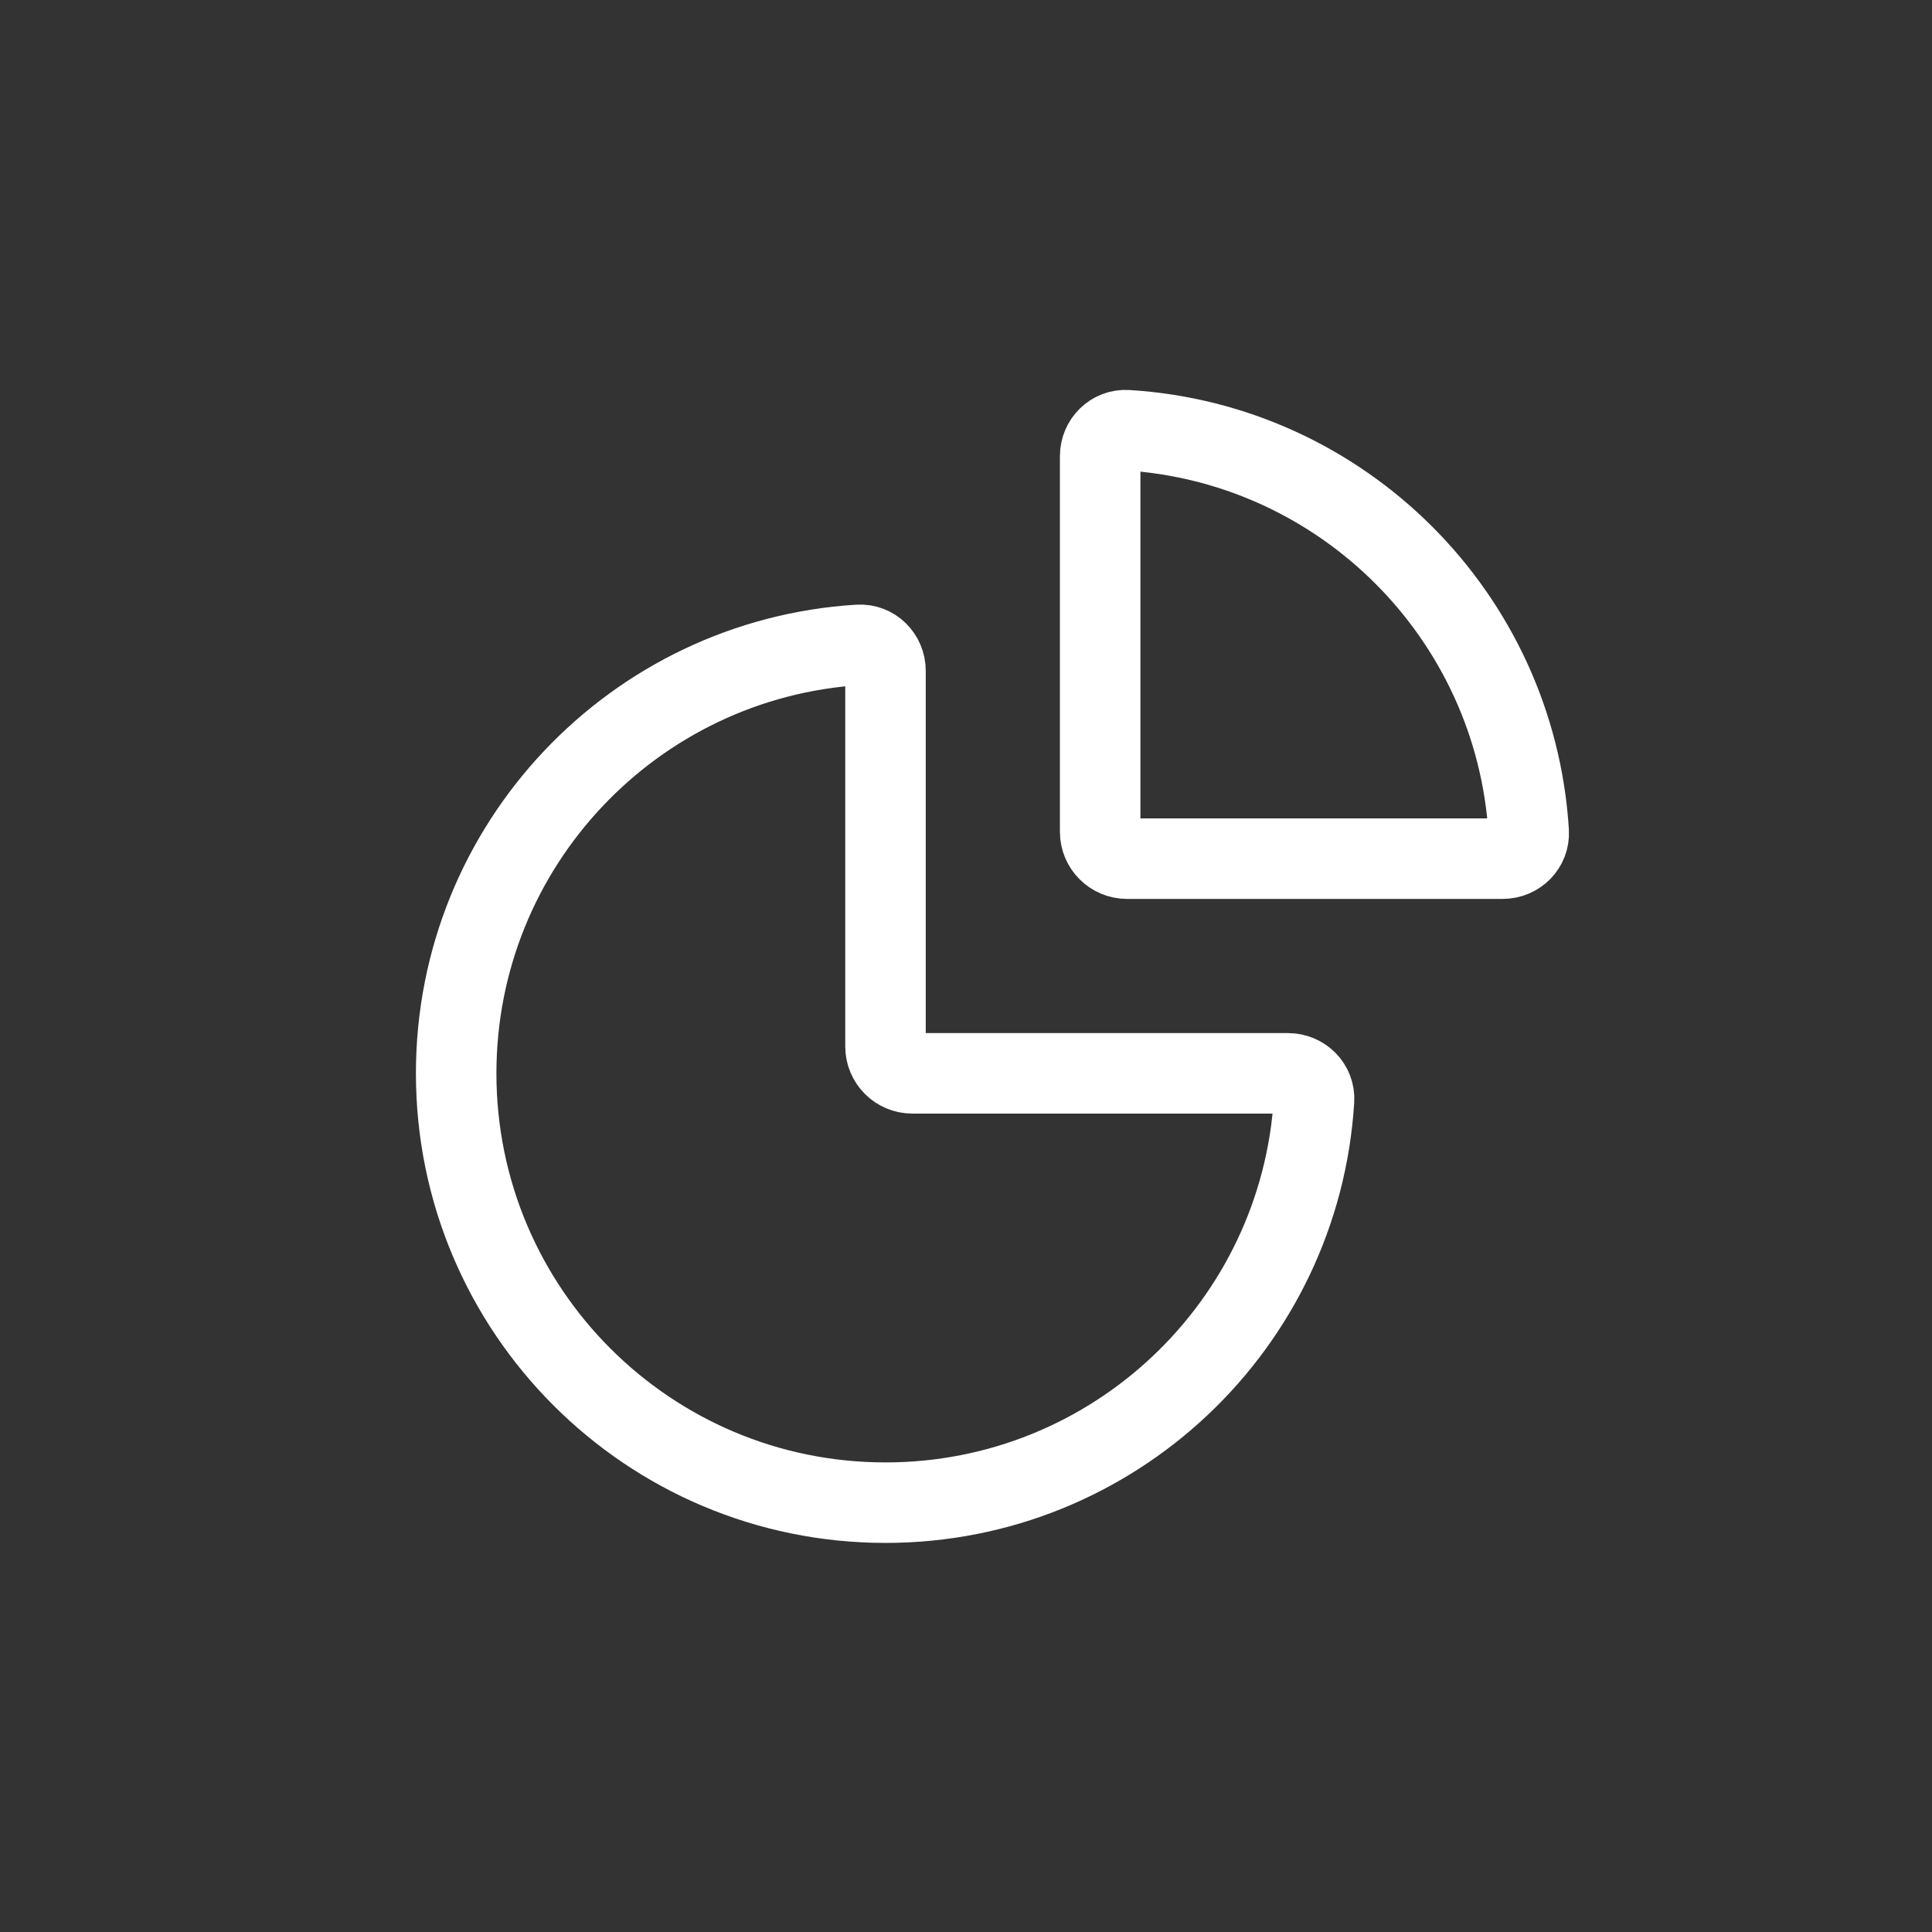 <svg width="36" height="36" viewBox="0 0 36 36" fill="none" xmlns="http://www.w3.org/2000/svg">
<rect x="0" y="0" width="36" height="36" fill="#333333" stroke="none"/>
<path d="M16.5 28C20.75 28 24.227 24.686 24.485 20.5C24.502 20.225 24.276 20 24 20H17C16.724 20 16.5 19.776 16.5 19.5V12.5C16.5 12.224 16.276 11.999 16 12.016C11.815 12.274 8.5 15.75 8.5 20C8.5 24.419 12.082 28 16.5 28Z" stroke="white" stroke-width="1.5"/>
<path d="M28.485 15.5C28.237 11.48 25.02 8.263 21 8.016C20.724 7.999 20.5 8.224 20.5 8.5V15.5C20.5 15.776 20.724 16 21 16L28 16C28.276 16 28.502 15.776 28.485 15.5Z" stroke="white" stroke-width="1.5"/>
</svg>

